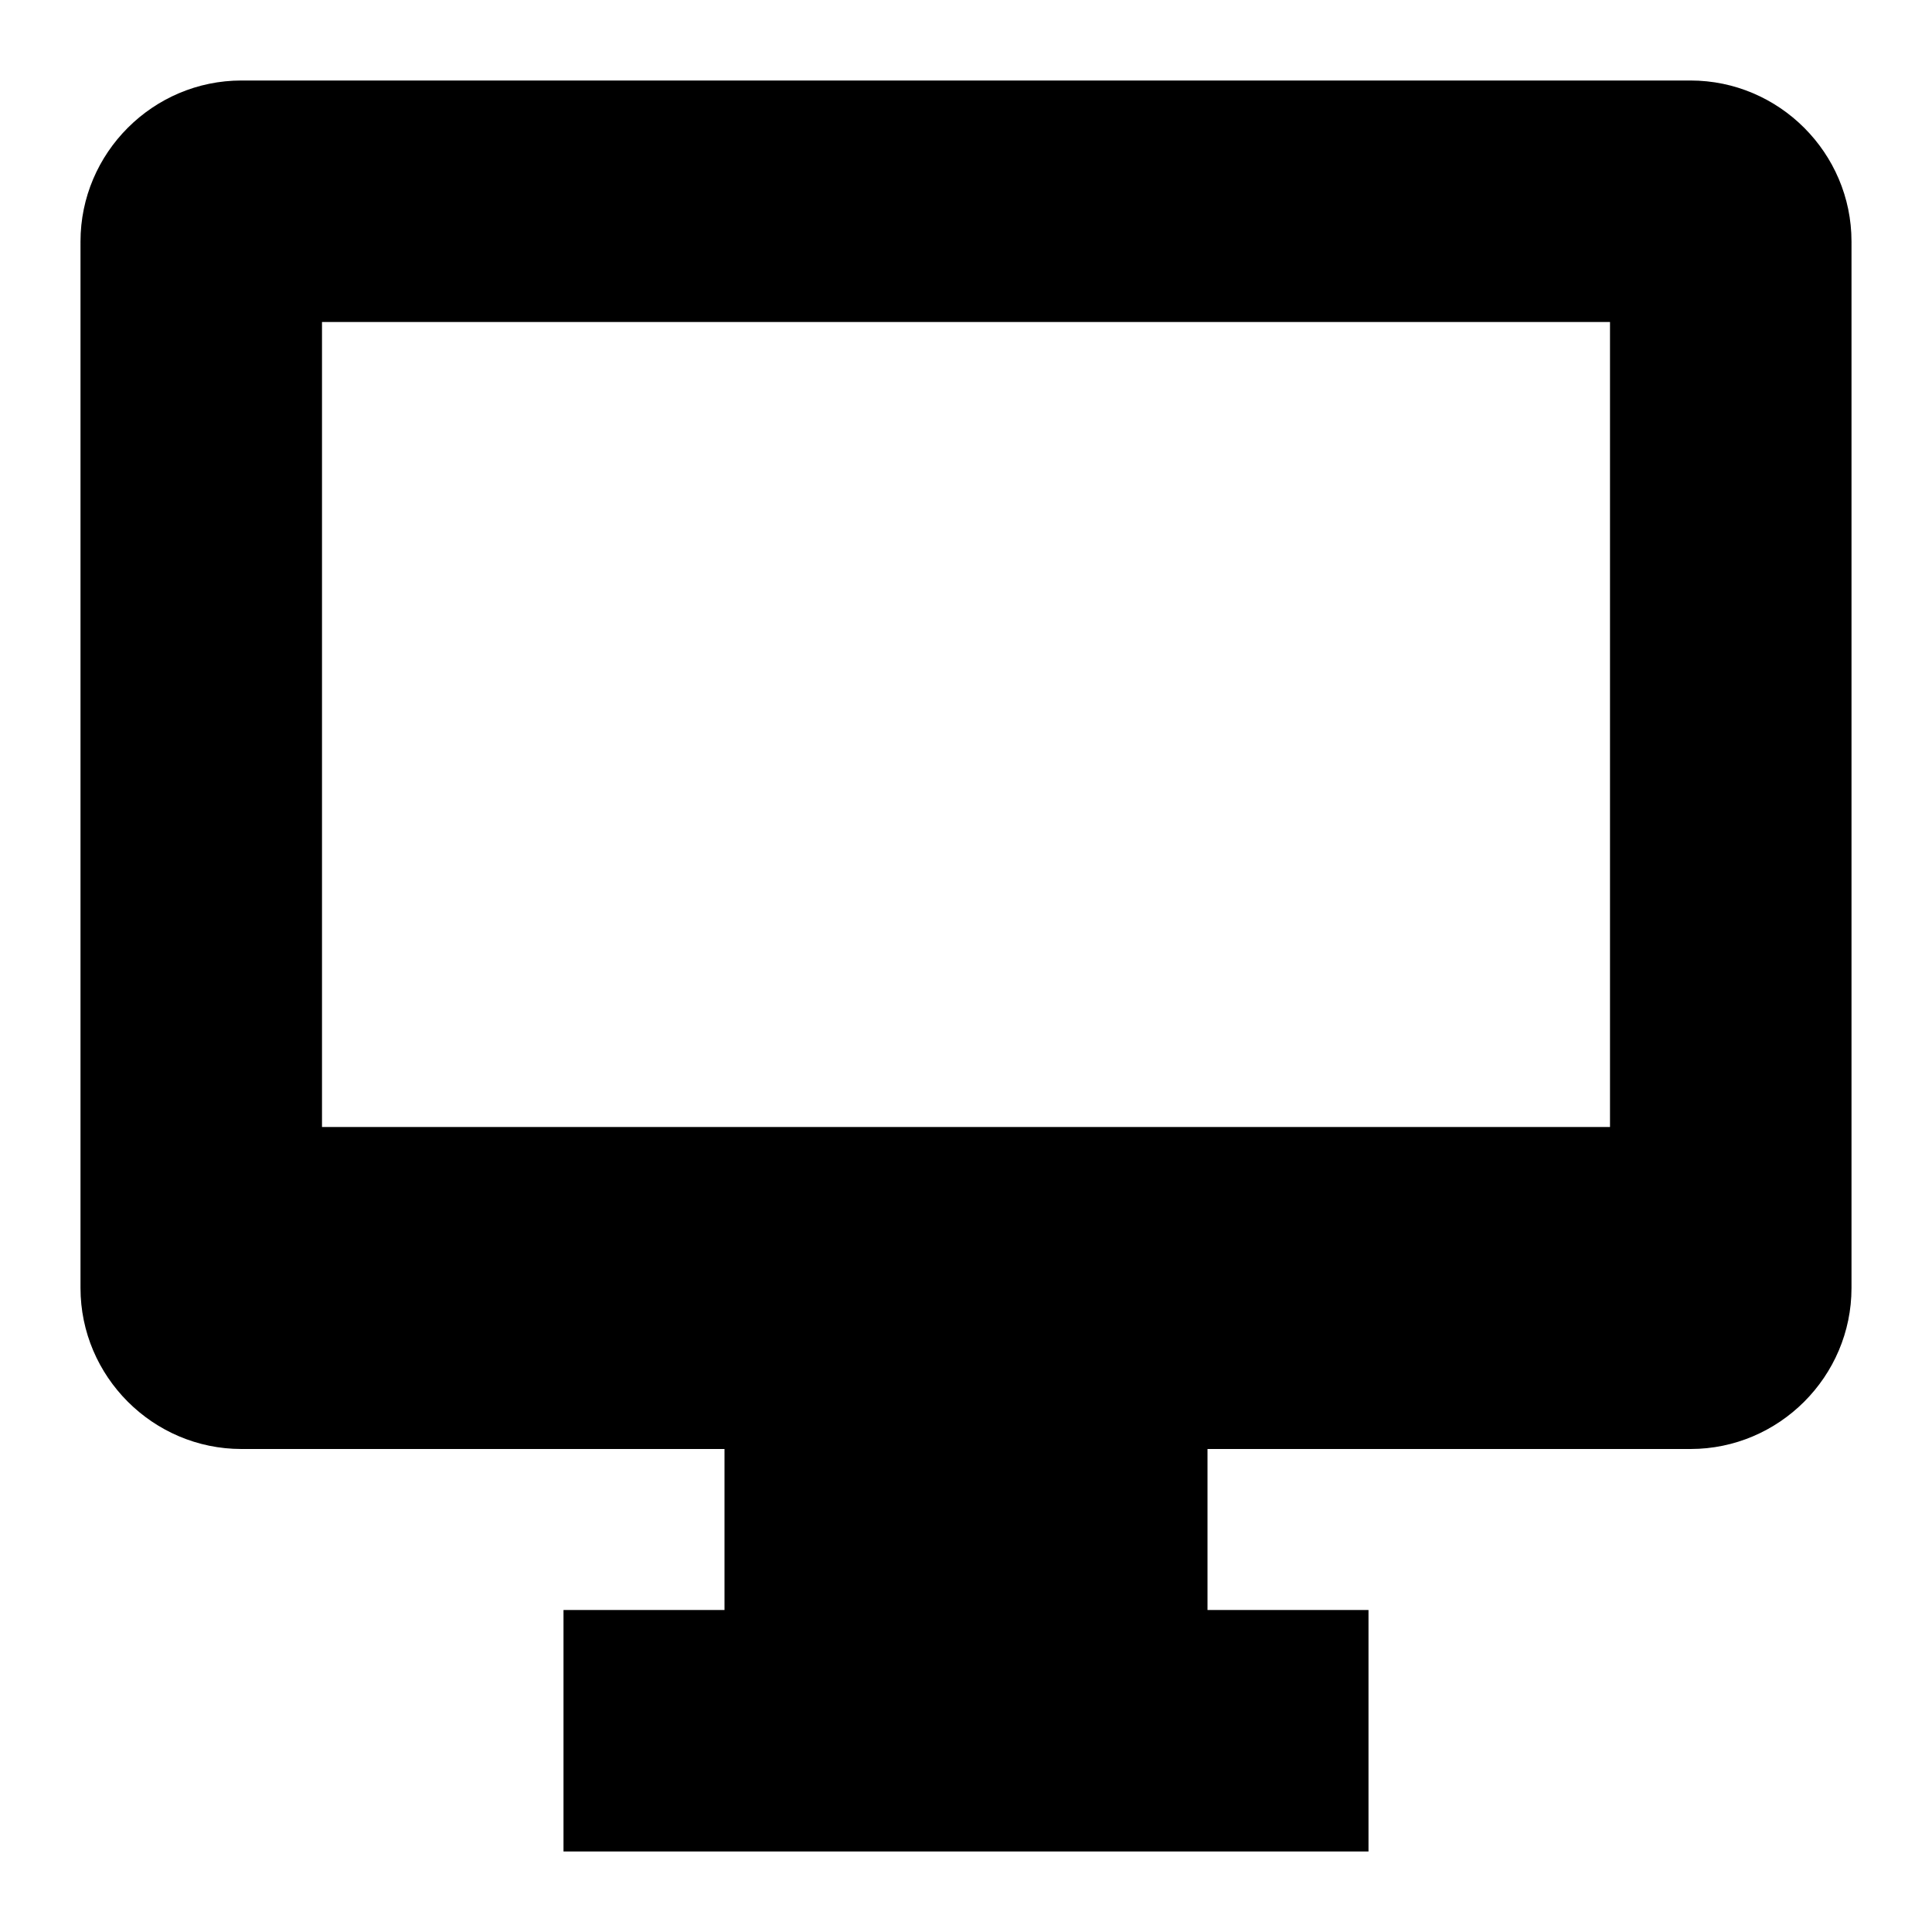 <svg width="24" height="24" viewBox="0 0 24 24" fill="none" xmlns="http://www.w3.org/2000/svg">
  <title>Desktop (outlined)</title>
  <g transform="matrix(
          1 0
          0 1
          1 1
        )"><path fill-rule="nonzero" clip-rule="nonzero" d="M 20 0 L 2 0 C 0.9 0 0 0.9 0 2 L 0 15 C 0 16.1 0.9 17 2 17 L 8 17 L 8 19 L 6 19 L 6 22 L 16 22 L 16 19 L 14 19 L 14 17 L 20 17 C 21.1 17 22 16.1 22 15 L 22 2 C 22 0.9 21.1 0 20 0 Z M 19 3 L 19 13 L 3 13 L 3 3 L 19 3 Z" fill="currentColor"/></g>
</svg>